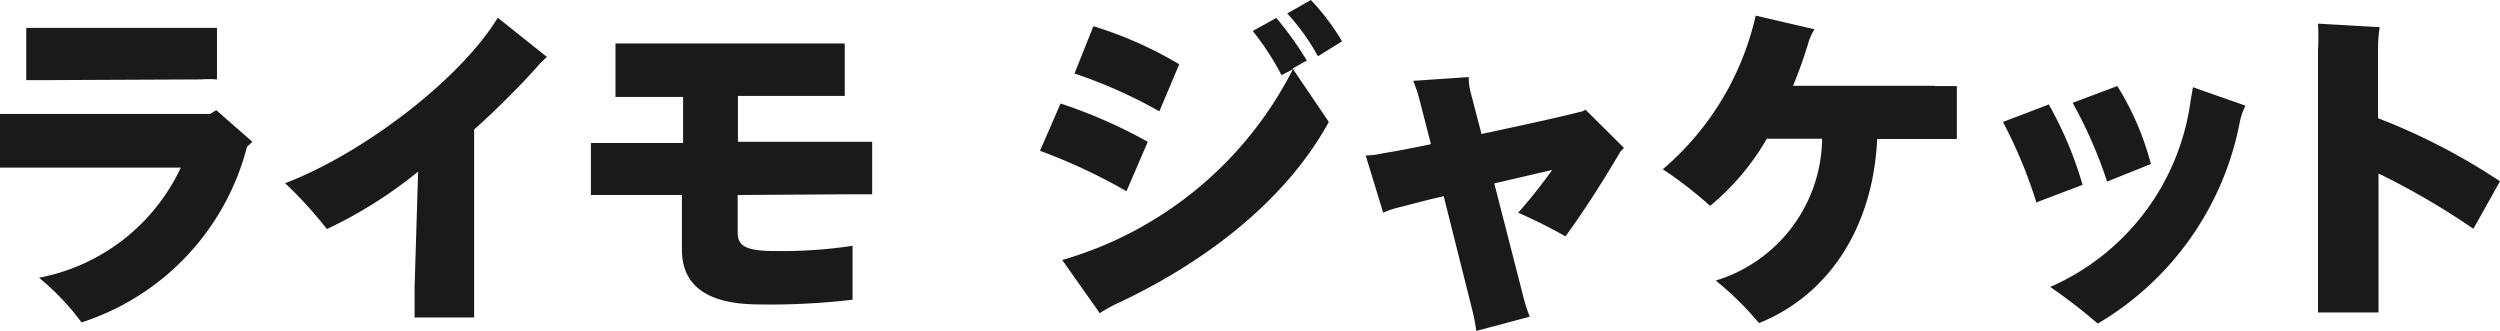 <svg xmlns="http://www.w3.org/2000/svg" width="105.77" height="14" viewBox="0 0 105.77 14"><defs><style>.a{fill:#1a1a1a;}</style></defs><title>txt_item-full-name_ja_pc</title><path class="a" d="M104.65 9.67l1.12-2a26.71 26.71 0 0 0-5.16-2.67v-2.91a5.72 5.72 0 0 1 .07-.94l-2.61-.15a9.58 9.58 0 0 1 0 1.12v11.1h2.56v-5.88a31.56 31.56 0 0 1 4 2.33m-18.52-1.09l2-.76a15.86 15.86 0 0 0-1.43-3.4l-1.94.74a19.94 19.94 0 0 1 1.42 3.42m2.61 5.1a12.66 12.66 0 0 0 6-8.56 2.87 2.87 0 0 1 .23-.65l-2.22-.78-.1.57a10.06 10.06 0 0 1-5.94 7.88 23.08 23.08 0 0 1 2 1.54m.41-6l1.85-.74a11.91 11.91 0 0 0-1.42-3.3l-1.89.71a19.17 19.17 0 0 1 1.44 3.28m-7.27-4h-6c.25-.6.46-1.2.64-1.79a2.07 2.07 0 0 1 .27-.6l-2.49-.58a12 12 0 0 1-3.93 6.5 17 17 0 0 1 2 1.55 10.39 10.39 0 0 0 2.4-2.84h2.34a6.35 6.35 0 0 1-4.5 6 13 13 0 0 1 1.83 1.8c3-1.21 4.83-4.11 5-7.79h3.37v-2.24h-.94m-14.77 1a.46.46 0 0 1-.22.09c-.88.23-2.51.58-4.18.94l-.47-1.8a2.54 2.54 0 0 1-.07-.61l-2.35.16a6.29 6.29 0 0 1 .28.85l.47 1.83c-.76.16-1.44.29-2 .38a3.94 3.94 0 0 1-.76.1l.74 2.42a3.71 3.71 0 0 1 .68-.23c.56-.14 1.21-.32 1.88-.47l1.18 4.7a8.88 8.88 0 0 1 .2 1l2.26-.6a7.32 7.32 0 0 1-.31-1l-1.19-4.64 2.45-.57a22.3 22.3 0 0 1-1.44 1.81 21 21 0 0 1 2 1c.8-1.08 1.72-2.55 2.3-3.54a.92.92 0 0 1 .18-.2zm-18.52 1.36a21.05 21.05 0 0 0-3.69-1.62l-.87 2a24.08 24.08 0 0 1 3.66 1.71zm1.33-3.28a16.44 16.44 0 0 0-3.63-1.61l-.8 2a20.5 20.5 0 0 1 3.59 1.6zm5.4-.16a14.62 14.62 0 0 0-1.29-1.8l-1 .55a11.52 11.52 0 0 1 1.22 1.87l.48-.25a15.88 15.88 0 0 1-9.76 8.07l1.59 2.25a6.28 6.28 0 0 1 .69-.39c3.28-1.52 7-4.06 9-7.7l-1.53-2.26zm1.49-.81a9.63 9.63 0 0 0-1.32-1.75l-1 .57a9.22 9.22 0 0 1 1.3 1.81zm-20.88 6.47h1v-2.22h-5.68v-1.94h4.52v-2.22h-9.7v2.26h2.86v1.95h-3.9v2.2h3.85v2.31c0 1.48 1 2.32 3.28 2.32a29.49 29.49 0 0 0 3.94-.2v-2.28a20.18 20.18 0 0 1-3.31.22c-1.26 0-1.55-.25-1.55-.78v-1.59zm-14.84-7.47c-1.62 2.66-5.79 5.79-9 7a17.19 17.19 0 0 1 1.77 1.94 18.71 18.71 0 0 0 3.86-2.43l-.15 4.91v1.26h2.52v-7.95a35.22 35.22 0 0 0 2.6-2.58 4.52 4.52 0 0 1 .48-.49zm-11.91 3.91l-.26.16h-8.89v2.27h7.65a8.34 8.34 0 0 1-6 4.66 10.58 10.58 0 0 1 1.8 1.89 10.58 10.58 0 0 0 7-7.43l.23-.21zm-.64-1.3a4.45 4.45 0 0 1 .67 0v-2.18h-8.07v2.21h.9z"/></svg>